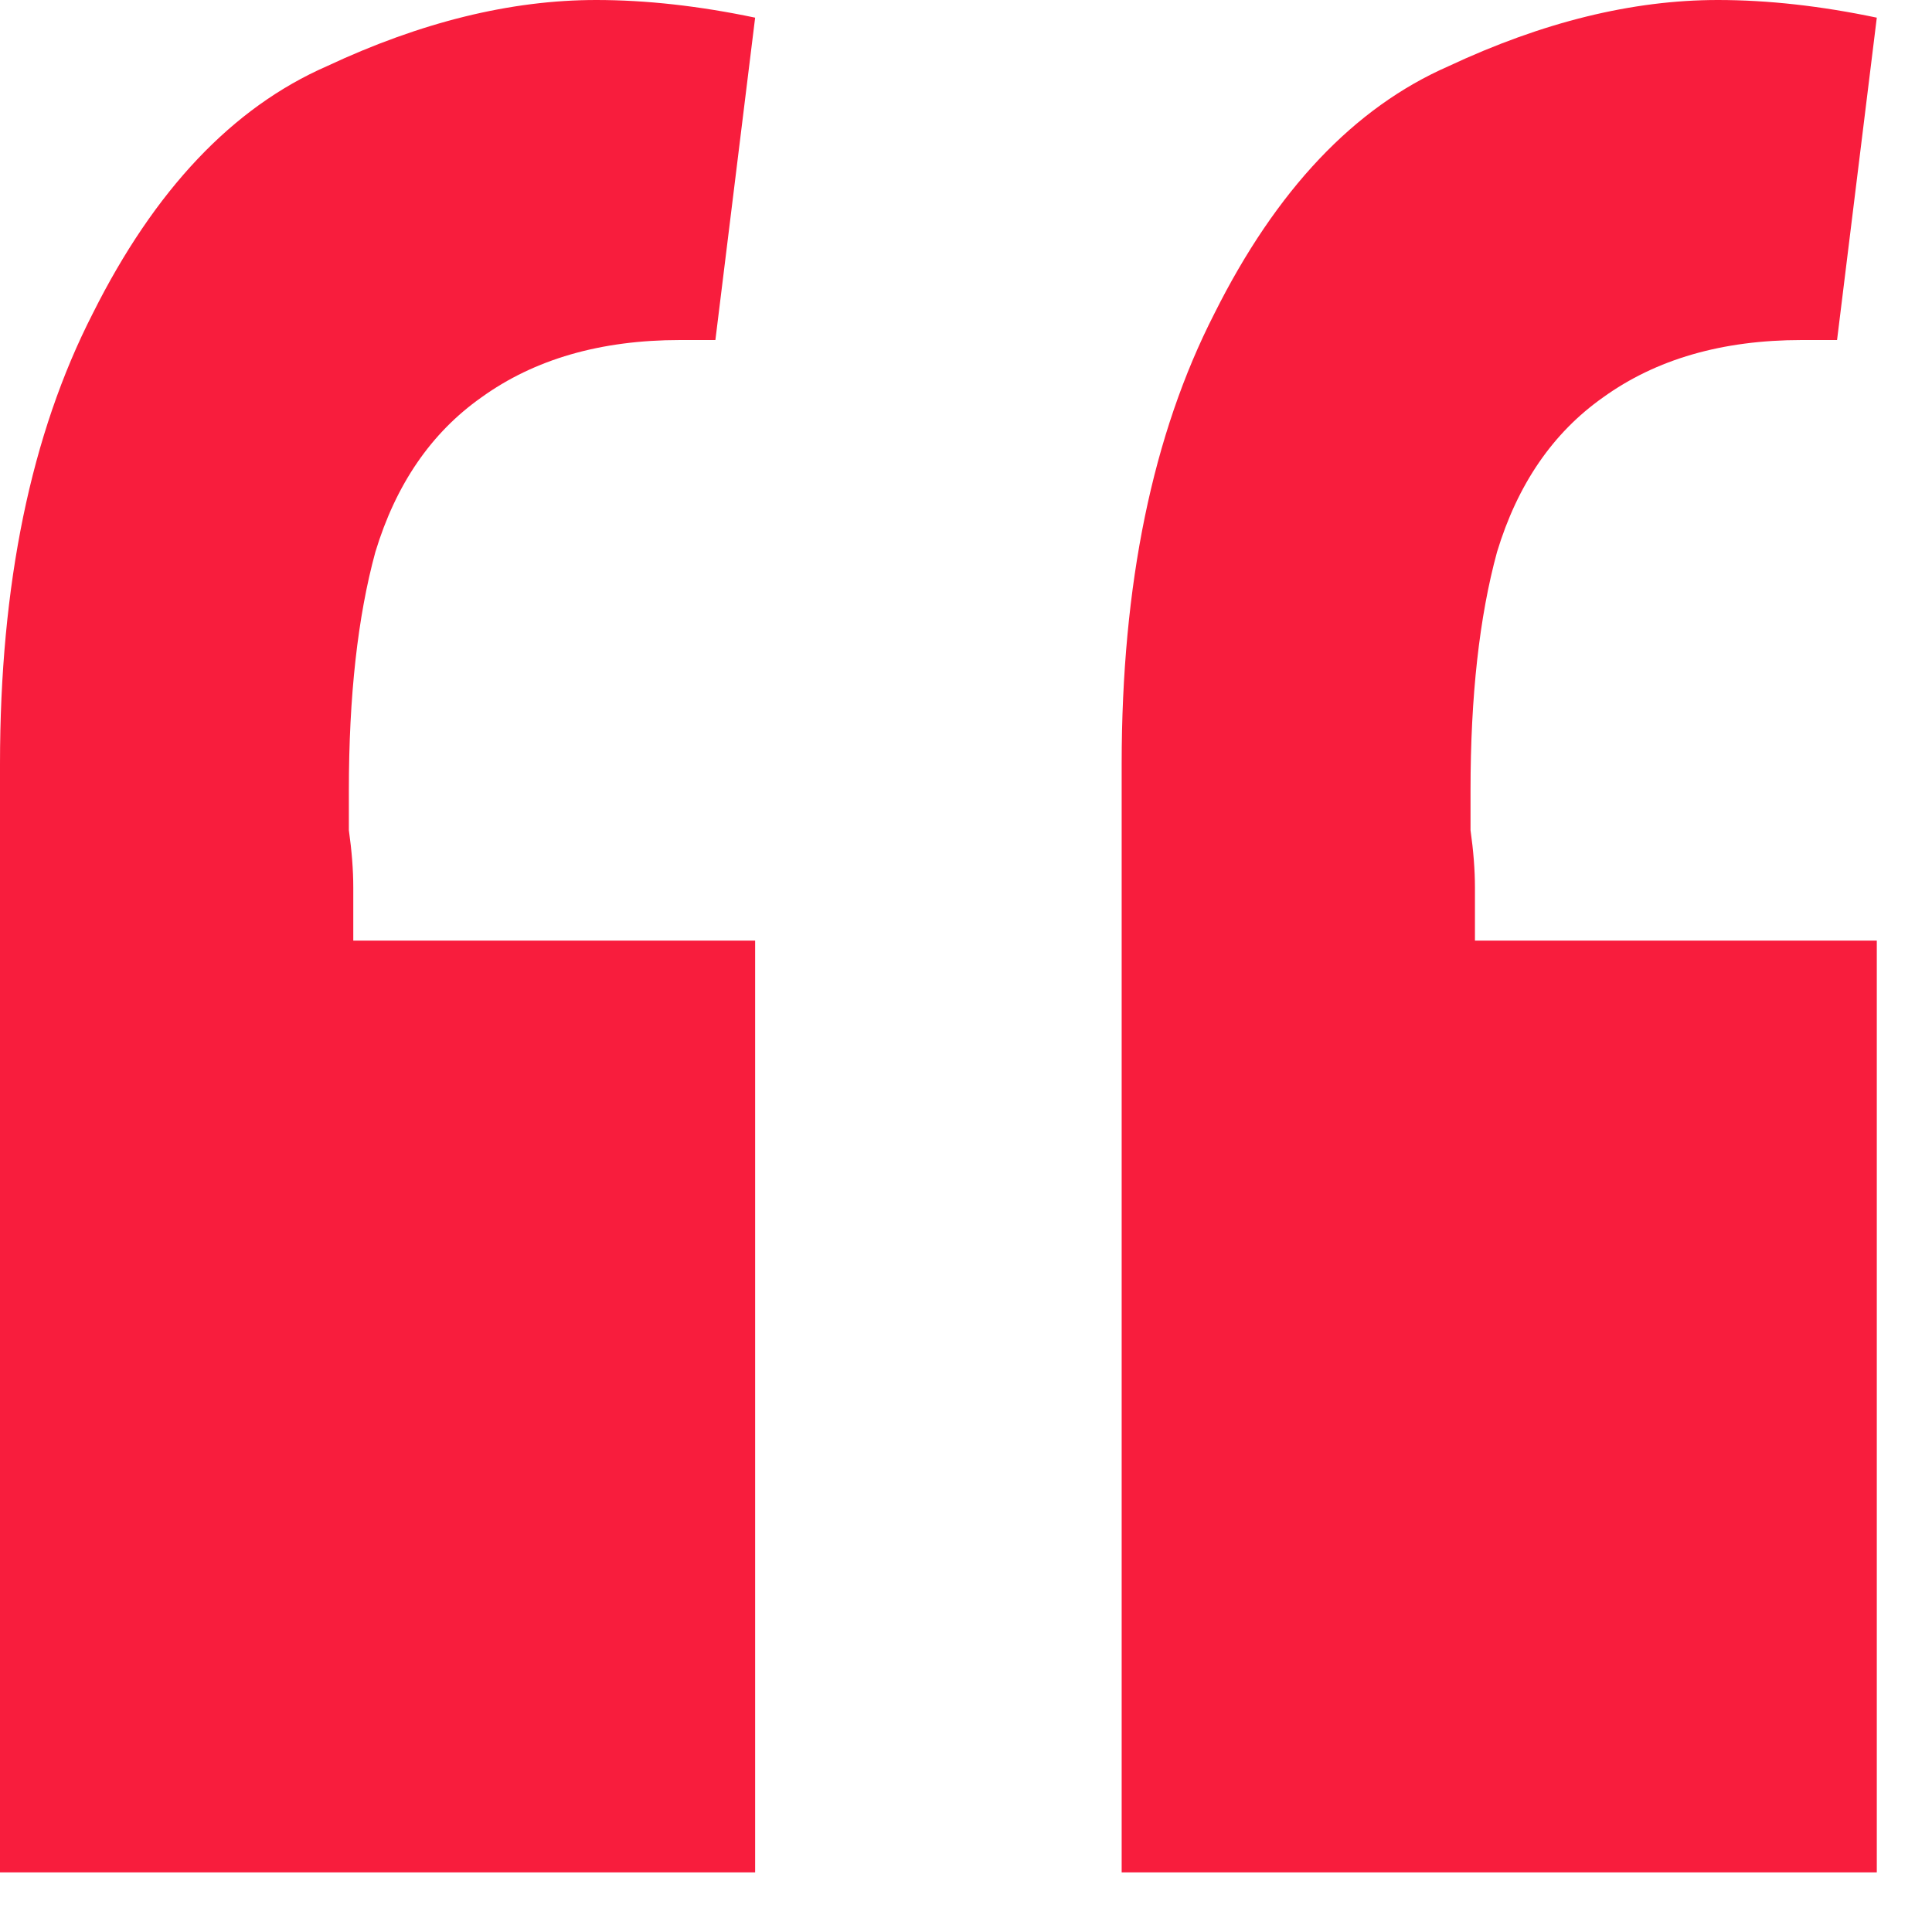 <?xml version="1.0" encoding="UTF-8"?> <svg xmlns="http://www.w3.org/2000/svg" width="14" height="14" viewBox="0 0 14 14" fill="none"><path d="M13.312 2.464C13.227 2.464 13.141 2.464 13.056 2.464C12.48 2.464 12 2.603 11.616 2.88C11.253 3.136 10.997 3.509 10.848 4C10.72 4.469 10.656 5.045 10.656 5.728C10.656 5.813 10.656 5.909 10.656 6.016C10.677 6.165 10.688 6.304 10.688 6.432C10.688 6.56 10.688 6.688 10.688 6.816H13.6V13.568H8.128V5.536C8.128 4.235 8.352 3.147 8.8 2.272C9.248 1.376 9.813 0.779 10.496 0.48C11.179 0.16 11.829 0 12.448 0C12.811 0 13.195 0.043 13.6 0.128L13.312 2.464ZM5.184 2.464C5.099 2.464 5.013 2.464 4.928 2.464C4.352 2.464 3.872 2.603 3.488 2.88C3.125 3.136 2.869 3.509 2.72 4C2.592 4.469 2.528 5.045 2.528 5.728C2.528 5.813 2.528 5.909 2.528 6.016C2.549 6.165 2.56 6.304 2.56 6.432C2.56 6.56 2.56 6.688 2.56 6.816H5.472V13.568H0V5.536C0 4.235 0.224 3.147 0.672 2.272C1.12 1.376 1.685 0.779 2.368 0.48C3.051 0.16 3.701 0 4.32 0C4.683 0 5.067 0.043 5.472 0.128L5.184 2.464Z" fill="#F81D3D"></path></svg> 